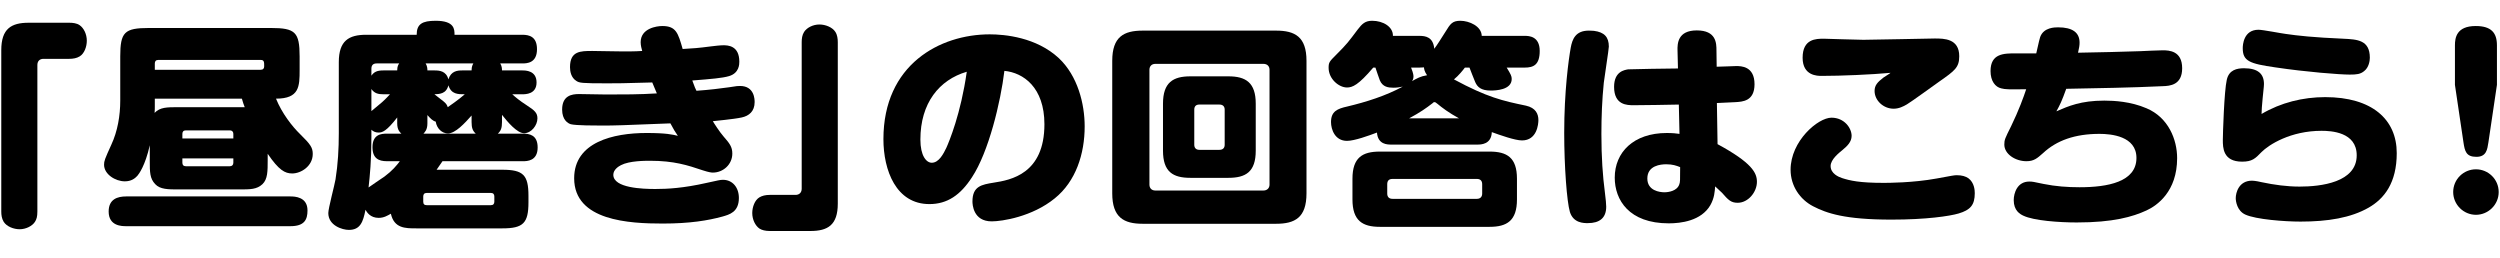 <svg width="320" height="33" viewBox="0 0 320 33" fill="none" xmlns="http://www.w3.org/2000/svg">
<path d="M319.608 10.863L318.516 18.227C318.376 19.123 318.264 20.075 316.976 20.075C315.66 20.075 315.492 19.347 315.324 18.227L314.232 10.863V5.795C314.232 4.843 314.428 3.331 316.892 3.331C318.852 3.331 319.608 4.171 319.608 5.795V10.863ZM316.92 21.671C318.488 21.671 319.832 22.931 319.832 24.583C319.832 26.207 318.488 27.495 316.92 27.495C315.324 27.495 314.008 26.179 314.008 24.583C314.008 22.959 315.324 21.671 316.92 21.671Z" fill="black"/>
<path d="M303.339 7.392C303.339 7.756 303.227 8.624 302.611 9.1C302.135 9.492 301.659 9.548 300.763 9.548C299.503 9.548 295.163 9.212 291.243 8.624C287.911 8.148 287.071 7.812 287.071 6.16C287.071 5.796 287.155 3.808 289.087 3.808C289.647 3.808 292.055 4.284 292.559 4.34C294.099 4.564 296.087 4.788 299.951 4.956C301.743 5.04 303.339 5.124 303.339 7.392ZM289.479 14.588C291.943 13.132 294.771 12.432 297.627 12.432C303.591 12.432 306.783 15.26 306.783 19.6C306.783 23.408 305.187 25.424 303.199 26.572C300.903 27.888 297.963 28.364 294.463 28.364C292.419 28.364 288.751 28.084 287.407 27.468C286.343 26.992 286.175 25.76 286.175 25.368C286.175 24.668 286.567 23.128 288.247 23.128C288.611 23.128 289.311 23.268 289.507 23.324C291.103 23.66 292.727 23.884 294.351 23.884C297.067 23.884 301.659 23.352 301.659 19.88C301.659 16.884 298.355 16.744 297.151 16.744C293.203 16.744 290.431 18.508 289.479 19.46C288.667 20.3 288.275 20.692 286.987 20.692C284.523 20.692 284.523 18.872 284.523 17.92C284.523 17.192 284.691 11.648 285.027 10.22C285.307 8.932 286.343 8.736 287.239 8.736C289.031 8.736 289.787 9.464 289.787 10.752C289.787 10.948 289.787 10.948 289.619 12.572C289.507 13.58 289.507 14.028 289.479 14.588Z" fill="black"/>
<path d="M264.477 11.367C263.917 12.935 263.665 13.439 263.217 14.251C264.757 13.579 266.353 12.879 269.349 12.879C270.609 12.879 272.737 12.991 274.753 13.859C277.553 15.035 278.673 17.863 278.673 20.243C278.673 24.527 276.097 26.319 274.753 26.935C272.989 27.747 270.497 28.475 265.821 28.475C263.609 28.475 260.333 28.251 258.989 27.607C258.569 27.411 257.757 26.963 257.757 25.619C257.757 24.723 258.205 23.239 259.745 23.239C260.137 23.239 260.277 23.267 261.593 23.547C263.105 23.855 264.645 23.967 266.185 23.967C269.769 23.967 273.465 23.295 273.465 20.215C273.465 17.415 270.217 17.135 268.733 17.135C265.597 17.135 263.245 17.975 261.509 19.599C260.753 20.271 260.333 20.635 259.381 20.635C257.953 20.635 256.553 19.711 256.553 18.507C256.553 17.891 256.637 17.723 257.421 16.155C258.401 14.139 259.017 12.431 259.353 11.423C257.113 11.451 256.693 11.451 256.161 11.311C255.405 11.143 254.789 10.387 254.789 9.099C254.789 6.831 256.497 6.831 258.037 6.831H260.641C261.005 5.179 261.061 5.011 261.145 4.731C261.593 3.499 263.021 3.499 263.441 3.499C265.289 3.499 266.185 4.171 266.185 5.459C266.185 5.823 266.129 6.131 265.989 6.747C268.649 6.691 271.869 6.635 273.941 6.551C274.417 6.523 276.433 6.439 276.825 6.439C277.637 6.439 279.317 6.495 279.317 8.735C279.317 10.891 277.749 11.003 276.825 11.031C272.709 11.227 268.593 11.283 264.477 11.367Z" fill="black"/>
<path d="M241.991 9.323C239.555 9.547 235.663 9.715 233.171 9.715C232.639 9.715 230.735 9.715 230.735 7.391C230.735 4.955 232.471 4.955 233.451 4.955C233.675 4.955 237.735 5.095 238.519 5.095C239.975 5.095 246.835 4.927 247.647 4.927C248.823 4.927 250.783 4.927 250.783 7.195C250.783 8.623 250.223 9.043 248.263 10.415C247.619 10.863 244.707 12.991 244.091 13.355C243.615 13.635 243.055 13.915 242.383 13.915C241.067 13.915 239.947 12.851 239.947 11.647C239.947 10.919 240.311 10.527 241.067 9.939C241.207 9.827 241.879 9.435 241.991 9.323ZM252.771 24.723C252.771 26.235 252.211 26.879 250.699 27.327C249.551 27.663 246.583 28.111 242.103 28.111C236.139 28.111 233.815 27.299 232.079 26.403C230.399 25.535 229.195 23.799 229.195 21.727C229.195 18.059 232.695 15.063 234.431 15.063C236.083 15.063 237.007 16.407 237.007 17.387C237.007 18.143 236.475 18.675 235.831 19.207C235.383 19.571 234.319 20.411 234.319 21.251C234.319 22.231 235.355 22.651 235.775 22.791C236.811 23.127 238.043 23.407 241.095 23.407C241.599 23.407 244.847 23.407 247.899 22.847C249.887 22.483 250.111 22.427 250.475 22.427C251.119 22.427 251.595 22.567 251.959 22.819C252.715 23.379 252.771 24.359 252.771 24.723Z" fill="black"/>
<path d="M214.779 8.764L214.723 6.468C214.695 5.572 214.751 3.892 217.187 3.892C219.679 3.892 219.707 5.516 219.707 6.468L219.735 8.54C220.127 8.54 222.087 8.456 222.227 8.456C222.843 8.456 224.579 8.456 224.579 10.78C224.579 12.964 223.039 13.02 222.115 13.076C221.863 13.076 219.819 13.188 219.763 13.188L219.847 18.452C224.243 20.832 224.887 22.12 224.887 23.268C224.887 24.584 223.767 25.956 222.423 25.956C221.555 25.956 221.219 25.592 220.407 24.668C220.351 24.612 219.679 23.996 219.539 23.856C219.483 24.528 219.455 25.312 218.923 26.264C217.747 28.28 215.143 28.588 213.603 28.588C208.507 28.588 206.687 25.592 206.687 22.736C206.687 19.516 209.067 17.024 213.351 17.024C214.107 17.024 214.583 17.08 214.975 17.136L214.891 13.384C213.967 13.412 209.963 13.468 209.123 13.468C208.283 13.468 206.603 13.468 206.603 11.116C206.603 9.128 207.947 8.96 208.395 8.876C208.647 8.848 213.995 8.764 214.779 8.764ZM215.059 21.392C214.555 21.196 214.107 21.028 213.267 21.028C212.595 21.028 210.859 21.168 210.859 22.848C210.859 24.416 212.455 24.612 213.043 24.612C213.575 24.612 214.667 24.444 214.947 23.604C215.059 23.296 215.059 23.128 215.059 21.392ZM204.027 3.948C205.343 4.116 205.931 4.732 205.931 5.964C205.931 6.3 205.371 9.856 205.287 10.584C205.063 12.768 204.979 14.952 204.979 17.164C204.979 20.132 205.147 22.512 205.427 24.64C205.539 25.48 205.595 26.18 205.595 26.46C205.595 27.916 204.727 28.56 203.243 28.56C202.711 28.56 201.395 28.56 200.947 27.132C200.555 25.816 200.219 21.28 200.219 17.024C200.219 11.676 200.779 7.616 201.059 6.076C201.255 5.012 201.675 3.92 203.355 3.92C203.439 3.92 203.691 3.92 204.027 3.948Z" fill="black"/>
<path d="M188.094 8.651H187.507C187.254 8.987 186.723 9.659 186.107 10.163C190.363 12.459 192.35 12.907 195.318 13.523C196.578 13.803 196.915 14.587 196.915 15.371C196.915 15.875 196.746 17.975 194.814 17.975C193.918 17.975 191.958 17.275 190.951 16.911C190.895 18.479 189.579 18.507 189.103 18.507H178.098C177.594 18.507 176.363 18.507 176.251 16.967C175.215 17.359 173.367 18.031 172.415 18.031C170.875 18.031 170.37 16.575 170.37 15.623C170.37 14.251 171.183 13.915 172.443 13.635C174.907 13.047 177.371 12.263 179.555 11.087C179.163 11.171 178.771 11.227 178.379 11.227C177.707 11.227 176.979 11.143 176.615 10.275C176.503 10.023 176.139 8.875 176.055 8.651H175.775C173.871 10.891 173.115 11.199 172.415 11.199C171.379 11.199 170.062 10.107 170.062 8.679C170.062 7.979 170.174 7.867 171.014 7.027C172.47 5.571 172.582 5.375 173.786 3.779C174.346 3.051 174.739 2.659 175.635 2.659C177.063 2.659 178.322 3.443 178.294 4.591H181.682C182.466 4.591 183.447 4.731 183.587 6.243C184.007 5.683 184.398 5.039 185.042 4.031C185.63 3.079 185.883 2.659 186.919 2.659C188.067 2.659 189.635 3.359 189.663 4.591H195.178C195.682 4.591 197.083 4.619 197.083 6.523C197.083 8.287 196.298 8.651 195.178 8.651H192.855C193.387 9.519 193.499 9.743 193.499 10.107C193.499 11.535 191.399 11.591 190.811 11.591C189.579 11.591 189.103 11.143 188.823 10.499C188.683 10.219 188.206 8.903 188.094 8.651ZM181.682 8.651H180.618C180.702 8.847 180.926 9.463 180.926 9.743C180.926 10.079 180.842 10.247 180.73 10.387C181.402 10.023 181.795 9.771 182.663 9.631C182.327 9.155 182.271 8.791 182.271 8.623C182.131 8.623 181.962 8.651 181.682 8.651ZM180.367 15.147H186.751C185.463 14.447 184.538 13.747 184.007 13.299C183.755 13.103 183.727 13.075 183.615 13.075C183.503 13.075 183.475 13.103 183.363 13.215C182.523 13.859 181.823 14.363 180.367 15.147ZM194.171 22.875V25.535C194.171 28.251 192.883 29.035 190.671 29.035H176.615C174.403 29.035 173.115 28.251 173.115 25.535V22.875C173.115 20.159 174.403 19.403 176.615 19.403H190.671C192.883 19.403 194.171 20.159 194.171 22.875ZM189.719 24.779V23.575C189.719 23.127 189.467 22.903 189.047 22.903H178.238C177.79 22.903 177.566 23.127 177.566 23.575V24.779C177.566 25.199 177.79 25.451 178.238 25.451H189.047C189.467 25.451 189.719 25.199 189.719 24.779Z" fill="black"/>
<path d="M167.231 7.783V24.751C167.231 27.859 165.747 28.643 163.339 28.643H146.259C143.851 28.643 142.367 27.831 142.367 24.751V7.783C142.367 4.703 143.851 3.919 146.259 3.919H163.339C165.747 3.919 167.231 4.703 167.231 7.783ZM162.499 23.631V8.931C162.499 8.483 162.219 8.175 161.715 8.175H147.883C147.407 8.175 147.127 8.483 147.127 8.931V23.631C147.127 24.079 147.407 24.387 147.883 24.387H161.715C162.191 24.387 162.499 24.079 162.499 23.631ZM160.735 13.271V19.291C160.735 22.007 159.447 22.763 157.235 22.763H152.363C150.151 22.763 148.863 22.007 148.863 19.291V13.271C148.863 10.555 150.151 9.771 152.363 9.771H157.235C159.447 9.771 160.735 10.555 160.735 13.271ZM156.759 18.535V14.027C156.759 13.607 156.507 13.383 156.087 13.383H153.511C153.091 13.383 152.867 13.607 152.867 14.027V18.535C152.867 18.927 153.091 19.179 153.511 19.179H156.087C156.507 19.179 156.759 18.955 156.759 18.535Z" fill="black"/>
<path d="M128.562 9.072C128.086 13.047 126.546 19.459 124.418 22.68C122.934 24.976 121.254 26.123 118.958 26.123C114.702 26.123 113.078 21.811 113.078 17.808C113.078 8.26 120.302 4.396 126.686 4.396C128.59 4.396 132.65 4.76 135.534 7.448C137.942 9.716 138.838 13.271 138.838 16.183C138.838 19.683 137.718 23.212 135.002 25.395C132.118 27.747 128.254 28.335 126.938 28.335C124.558 28.335 124.474 26.151 124.474 25.788C124.474 23.828 125.65 23.631 127.19 23.38C129.374 23.044 133.686 22.259 133.686 15.903C133.686 11.171 130.97 9.296 128.562 9.072ZM123.746 9.184C120.218 10.22 117.81 13.188 117.81 17.863C117.81 19.936 118.566 20.831 119.266 20.831C120.19 20.831 120.778 19.655 121.142 18.899C121.478 18.143 122.99 14.559 123.746 9.184Z" fill="black"/>
<path d="M107.237 5.403V26.067C107.237 28.811 105.949 29.567 103.737 29.567H98.529C97.969 29.567 97.521 29.455 97.213 29.259C96.681 28.895 96.289 28.111 96.289 27.271C96.289 26.515 96.597 25.619 97.213 25.255C97.549 25.059 97.969 24.947 98.529 24.947H101.833C102.309 24.947 102.617 24.639 102.617 24.163V5.403C102.617 4.955 102.673 4.479 102.925 4.087C103.261 3.555 104.045 3.135 104.885 3.135C105.641 3.135 106.537 3.471 106.929 4.087C107.181 4.479 107.237 4.983 107.237 5.403Z" fill="black"/>
<path d="M82.201 6.523C82.117 6.215 82.005 5.823 82.005 5.403C82.005 3.611 84.077 3.331 84.777 3.331C86.541 3.331 86.793 4.227 87.381 6.271C88.809 6.187 89.285 6.159 91.021 5.935C91.469 5.879 92.169 5.795 92.589 5.795C93.149 5.795 94.633 5.823 94.633 7.895C94.633 8.203 94.633 9.351 93.317 9.743C92.449 9.995 91.105 10.107 88.613 10.303C88.949 11.199 89.005 11.367 89.145 11.619C90.769 11.507 92.337 11.311 93.317 11.171C94.325 11.003 94.465 11.003 94.717 11.003C96.593 11.003 96.593 12.767 96.593 13.075C96.593 14.251 95.865 14.839 94.941 15.035C93.933 15.259 91.413 15.483 91.245 15.511C91.329 15.679 92.141 16.939 92.617 17.471C93.373 18.339 93.737 18.787 93.737 19.655C93.737 21.055 92.561 22.091 91.245 22.091C91.077 22.091 90.769 22.063 89.985 21.811C87.997 21.139 86.261 20.579 83.209 20.579C82.565 20.579 80.549 20.579 79.485 21.139C79.149 21.307 78.505 21.727 78.505 22.371C78.505 24.079 82.285 24.191 83.881 24.191C85.449 24.191 87.493 24.079 90.461 23.407C91.889 23.099 92.169 23.015 92.533 23.015C93.765 23.015 94.577 23.995 94.577 25.339C94.577 27.159 93.345 27.467 92.477 27.719C90.629 28.223 88.305 28.615 84.833 28.615C80.577 28.615 73.493 28.279 73.493 22.819C73.493 18.199 78.477 17.023 82.761 17.023C85.253 17.023 86.093 17.219 86.765 17.387C86.401 16.855 86.205 16.547 85.813 15.791C79.457 16.043 78.757 16.071 77.077 16.071C76.293 16.071 73.717 16.071 73.073 15.903C72.681 15.791 71.953 15.343 71.953 14.027C71.953 12.235 73.185 12.039 74.109 12.039C74.669 12.039 77.105 12.095 77.581 12.095C79.737 12.095 81.921 12.095 84.077 11.955C83.713 11.087 83.629 10.863 83.489 10.555C79.373 10.667 79.261 10.667 77.721 10.667C74.389 10.667 74.165 10.611 73.773 10.359C73.101 9.939 72.961 9.155 72.961 8.595C72.961 6.523 74.305 6.523 75.817 6.523C76.601 6.523 79.989 6.607 80.689 6.579C81.277 6.579 81.641 6.551 82.201 6.523Z" fill="black"/>
<path d="M64.255 14.699V15.623C64.255 16.379 64.115 16.743 63.723 17.107H66.943C67.727 17.107 68.819 17.247 68.819 18.871C68.819 20.607 67.475 20.635 66.943 20.635H56.639C56.415 20.971 56.247 21.223 55.883 21.727H64.311C66.971 21.727 67.643 22.399 67.643 25.059V25.899C67.643 28.559 66.971 29.231 64.311 29.231H53.279C51.879 29.231 50.451 29.231 50.031 27.355C49.583 27.607 49.135 27.887 48.463 27.887C47.399 27.887 46.951 27.159 46.783 26.851C46.475 28.419 46.111 29.427 44.655 29.427C43.815 29.427 42.023 28.867 42.023 27.271C42.023 26.655 42.835 23.659 42.947 22.959C43.255 21.027 43.367 19.039 43.367 17.051V7.951C43.367 5.207 44.655 4.451 46.867 4.451H53.335C53.335 3.079 54.035 2.659 55.771 2.659C58.179 2.659 58.179 3.751 58.179 4.451H66.859C67.727 4.451 68.735 4.675 68.735 6.299C68.735 8.091 67.419 8.119 66.859 8.119H64.031C64.255 8.483 64.255 8.847 64.255 9.015H66.859C67.251 9.015 68.679 9.015 68.679 10.555C68.679 12.067 67.251 12.067 66.859 12.067H65.571C65.963 12.431 66.495 12.879 67.447 13.495C68.455 14.139 68.791 14.475 68.791 15.147C68.791 16.043 68.007 17.051 67.083 17.051C66.187 17.051 64.983 15.623 64.255 14.699ZM54.707 14.727V15.791C54.707 16.631 54.371 16.911 54.203 17.107H60.895C60.503 16.743 60.363 16.379 60.363 15.623V14.783C59.495 15.763 58.291 17.079 57.339 17.079C56.583 17.079 55.911 16.463 55.771 15.567C55.407 15.483 55.099 15.175 54.707 14.727ZM49.527 17.107H51.375C51.179 16.911 50.843 16.631 50.843 15.791V15.035C49.471 16.799 48.939 16.967 48.463 16.967C48.099 16.967 47.791 16.855 47.539 16.603V17.555C47.539 20.551 47.343 22.511 47.175 23.995C47.455 23.771 48.911 22.819 49.219 22.595C50.199 21.867 50.759 21.195 51.179 20.635H49.527C48.463 20.635 47.679 20.271 47.679 18.843C47.679 17.191 48.799 17.107 49.527 17.107ZM59.159 9.015H60.363C60.363 8.483 60.503 8.287 60.587 8.119H54.483C54.707 8.483 54.707 8.847 54.707 9.015H55.631C56.219 9.015 57.115 9.071 57.395 10.163C57.731 9.071 58.571 9.015 59.159 9.015ZM47.539 11.395V14.223C47.735 14.055 48.687 13.271 48.911 13.075C49.415 12.627 49.695 12.291 49.919 12.067H49.079C48.407 12.067 47.931 11.955 47.539 11.395ZM49.079 9.015H50.843C50.843 8.483 50.983 8.287 51.095 8.119H48.211C47.763 8.119 47.539 8.343 47.539 8.791V9.687C47.875 9.211 48.239 9.015 49.079 9.015ZM59.495 12.067C58.599 12.067 57.759 12.067 57.395 10.919C57.115 12.039 56.219 12.039 55.603 12.067C55.855 12.263 55.939 12.319 56.723 12.935C57.143 13.271 57.227 13.467 57.311 13.719C57.619 13.495 58.627 12.823 59.495 12.067ZM63.275 25.815V25.143C63.275 24.863 63.135 24.695 62.827 24.695H54.623C54.315 24.695 54.175 24.863 54.175 25.143V25.815C54.175 26.123 54.315 26.263 54.623 26.263H62.827C63.135 26.263 63.275 26.095 63.275 25.815Z" fill="black"/>
<path d="M34.264 19.683V20.467C34.264 21.923 34.264 22.931 33.592 23.575C32.864 24.247 32.052 24.247 30.596 24.247H22.84C21.552 24.247 20.488 24.247 19.872 23.575C19.172 22.847 19.172 22.035 19.172 20.579V18.591C18.584 21.223 17.772 22.287 17.576 22.511C17.268 22.847 16.792 23.211 15.98 23.211C14.776 23.211 13.32 22.315 13.32 21.083C13.32 20.607 13.404 20.383 14.244 18.535C15.056 16.799 15.392 14.783 15.392 12.879V7.223C15.392 4.115 15.924 3.583 19.06 3.583H34.684C37.792 3.583 38.352 4.115 38.352 7.223V8.959C38.352 11.059 38.324 12.627 35.328 12.627C36.084 14.503 37.4 16.183 38.408 17.163C39.752 18.479 40.032 18.899 40.032 19.711C40.032 21.251 38.548 22.203 37.4 22.203C36.476 22.203 35.692 21.783 34.264 19.683ZM22.84 13.719H31.324C31.184 13.355 31.1 13.131 30.96 12.627H19.816V13.607C19.816 13.775 19.816 14.167 19.788 14.447C20.488 13.719 21.356 13.719 22.84 13.719ZM23.344 17.723H29.868V17.135C29.868 16.855 29.7 16.687 29.42 16.687H23.792C23.484 16.687 23.344 16.855 23.344 17.135V17.723ZM19.816 8.119V8.931H33.368C33.676 8.931 33.816 8.763 33.816 8.483C33.816 7.951 33.816 7.671 33.368 7.671H20.264C19.956 7.671 19.816 7.839 19.816 8.119ZM29.868 20.831V20.271H23.344V20.831C23.344 21.111 23.484 21.279 23.792 21.279H29.42C29.7 21.279 29.868 21.111 29.868 20.831ZM37.176 28.951H16.148C15.616 28.951 13.908 28.951 13.908 27.075C13.908 25.479 15.056 25.143 16.148 25.143H37.176C37.736 25.143 39.36 25.199 39.36 26.935C39.36 28.111 38.968 28.951 37.176 28.951Z" fill="black"/>
<path d="M0.164 27.075V6.411C0.164 3.667 1.452 2.911 3.664 2.911H8.872C9.32 2.911 9.824 2.967 10.188 3.219C10.72 3.583 11.112 4.367 11.112 5.207C11.112 5.963 10.804 6.859 10.188 7.223C9.824 7.447 9.348 7.531 8.872 7.531H5.568C5.064 7.531 4.784 7.839 4.784 8.315V27.075C4.784 27.747 4.672 28.083 4.476 28.391C4.14 28.923 3.328 29.343 2.516 29.343C1.76 29.343 0.864 29.007 0.472 28.391C0.22 27.971 0.164 27.523 0.164 27.075Z" fill="black"/>
</svg>
